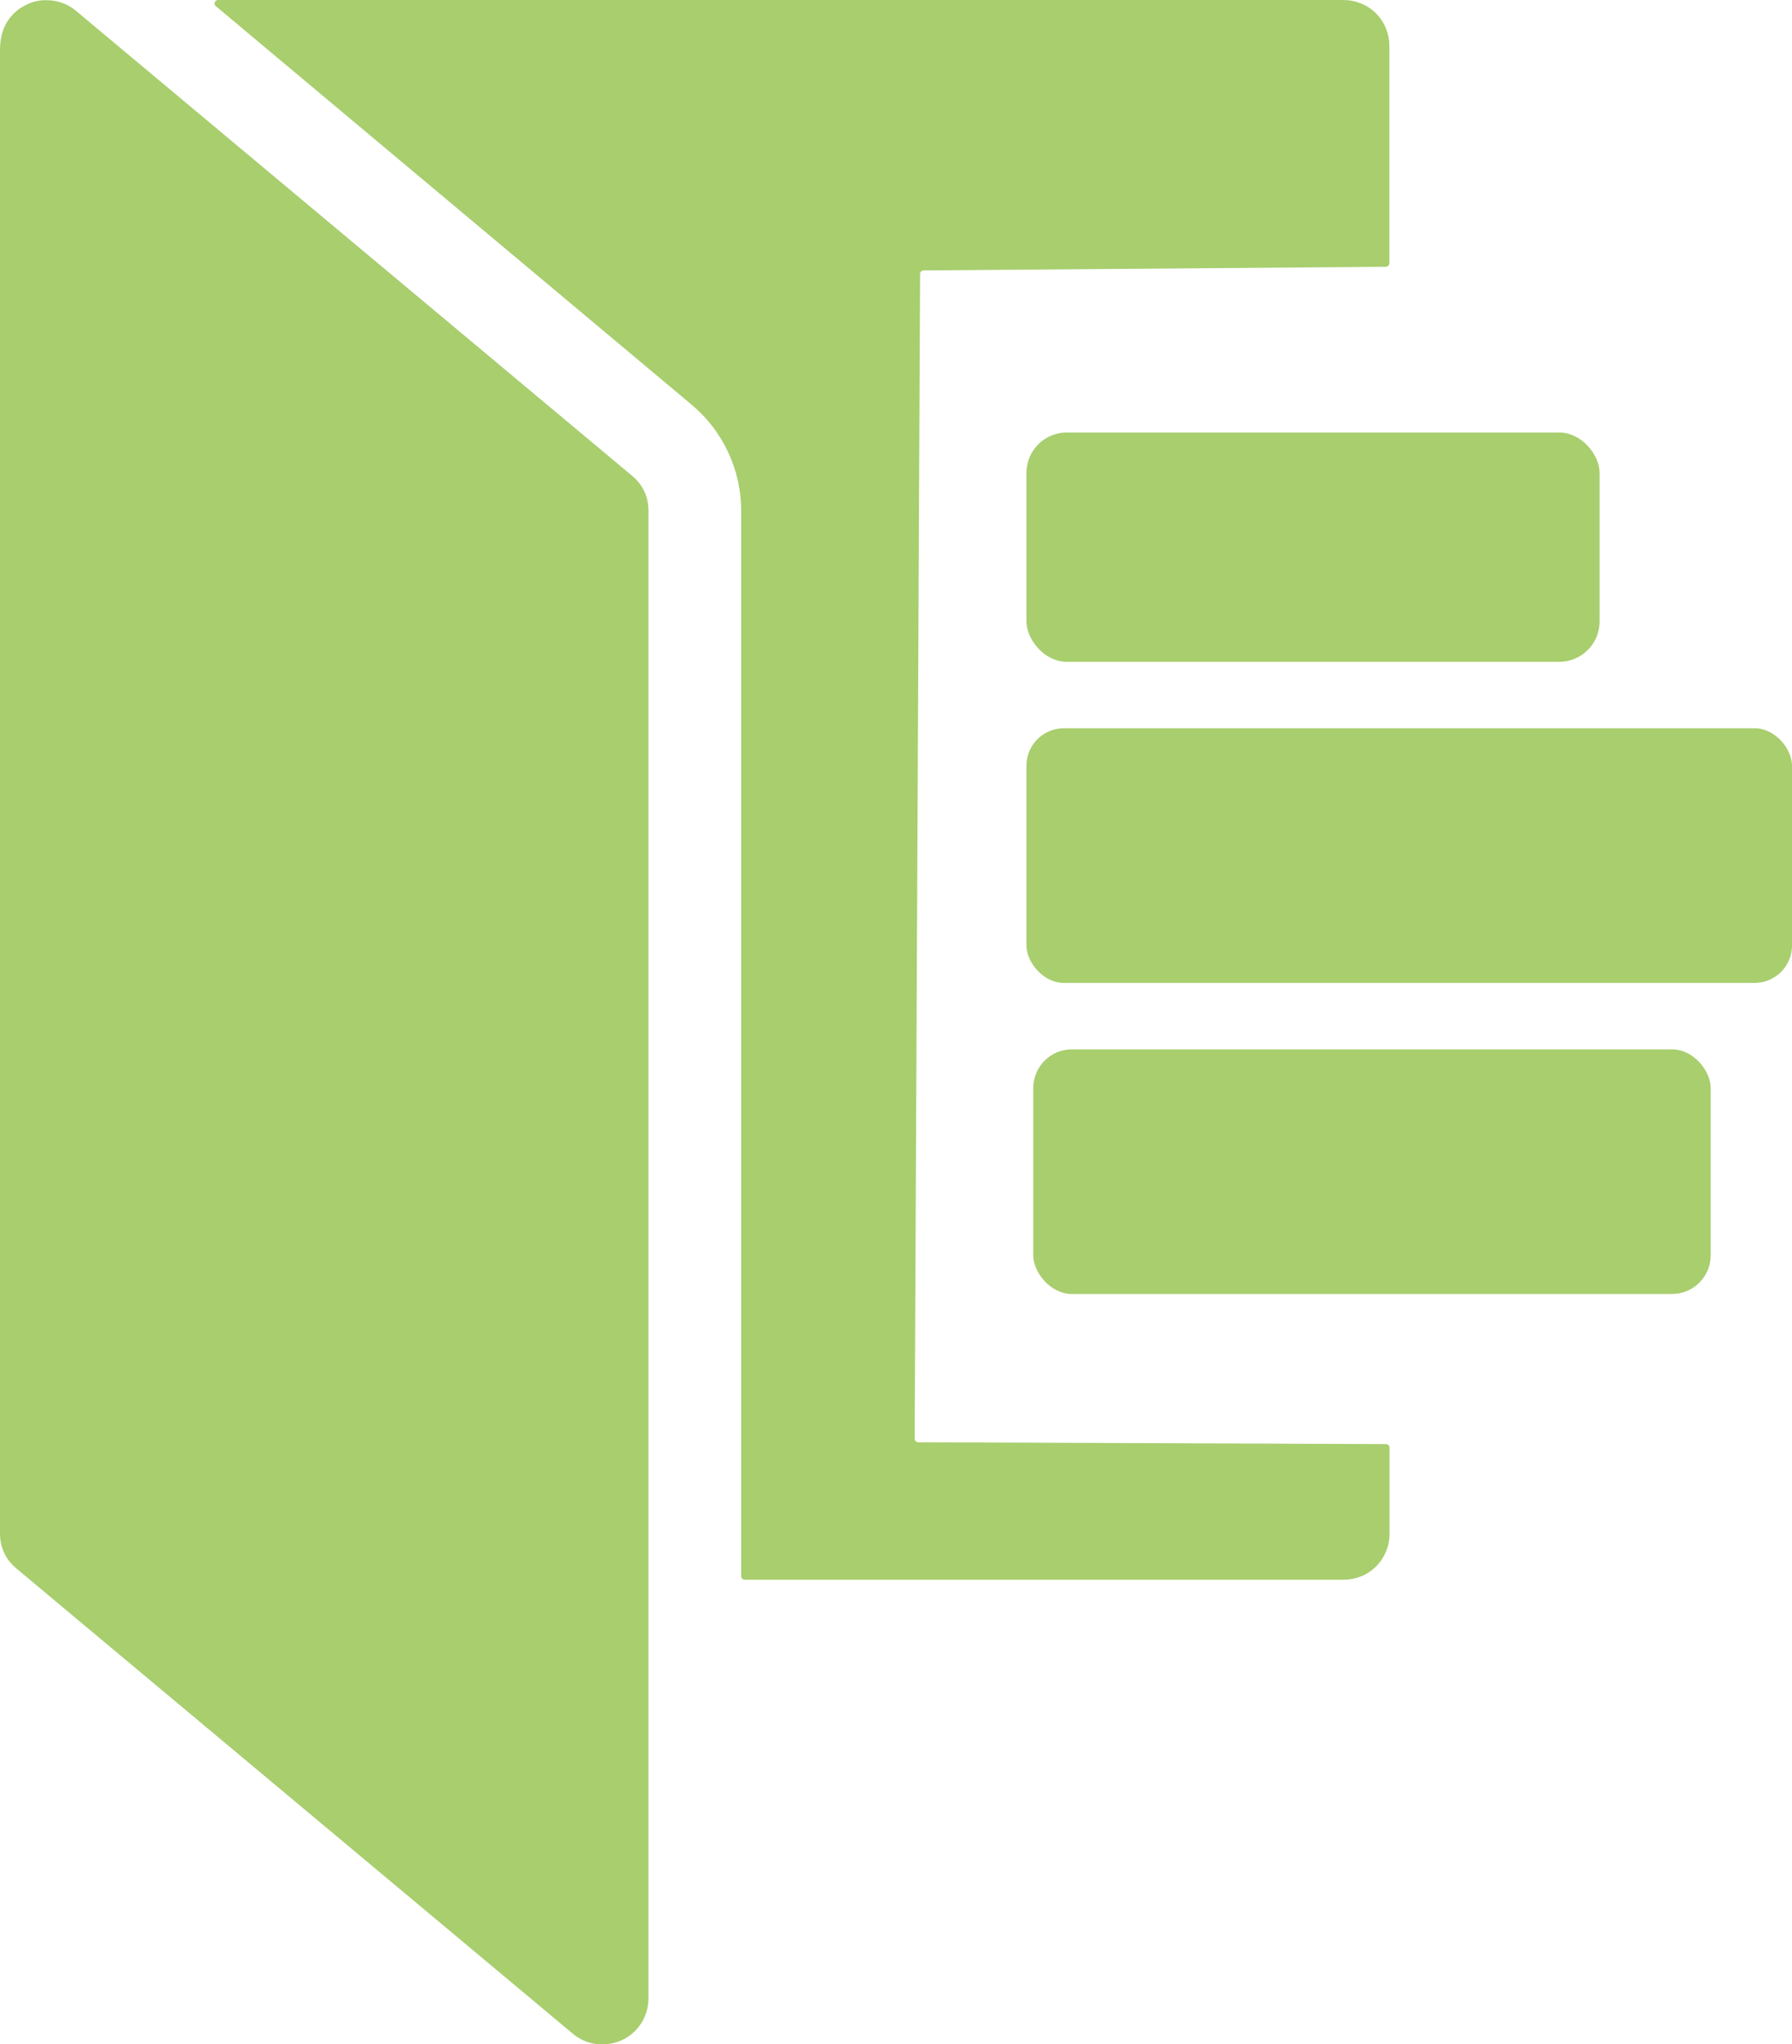 <?xml version="1.0" encoding="UTF-8"?>
<svg id="Layer_1" data-name="Layer 1" xmlns="http://www.w3.org/2000/svg" viewBox="0 0 128.72 146.81">
  <defs>
    <style>
      .cls-1 {
        fill: #a8ce6e;
      }
    </style>
  </defs>
  <g>
    <path class="cls-1" d="M99.55,19.16c.13,0,.25-.12.25-.25V3.34c0-.45-.08-.88-.24-1.29-.17-.41-.41-.78-.72-1.09s-.67-.55-1.08-.71c-.41-.17-.84-.25-1.28-.25H15.66c-.23,0-.34.29-.16.44l34.14,28.59c1.14.95,2.03,2.09,2.66,3.44.63,1.35.94,2.76.94,4.24v76.49c0,.13.11.25.25.25h43c.44,0,.87-.08,1.28-.24.41-.17.77-.41,1.08-.72s.55-.68.72-1.09c.16-.41.25-.84.24-1.29v-6.15c0-.13-.11-.25-.25-.25l-33.61-.13c-.13,0-.25-.12-.25-.25l.39-83.66c0-.13.11-.25.25-.25l33.21-.26h0Z"/>
    <path class="cls-1" d="M5.46.78C4.96.36,4.39.12,3.75.04c-.63-.08-1.25,0-1.83.29-.56.26-1.01.64-1.35,1.15-.42.62-.57,1.38-.57,2.13v106.5c0,1.04.4,1.89,1.21,2.56l39.92,33.37c.62.52,1.32.78,2.13.78.44,0,.87-.08,1.28-.25s.77-.41,1.08-.72.55-.67.71-1.08c.17-.4.25-.83.25-1.28V36.71c0-1.04-.39-1.89-1.2-2.56L5.46.78Z"/>
  </g>
  <g>
    <rect class="cls-1" x="73.73" y="31.06" width="41.17" height="16.47" rx="2.9" ry="2.9"/>
    <rect class="cls-1" x="73.73" y="52.3" width="54.99" height="18.29" rx="2.69" ry="2.69"/>
    <rect class="cls-1" x="74.22" y="75.36" width="48.66" height="17.57" rx="2.78" ry="2.78"/>
  </g>
</svg>